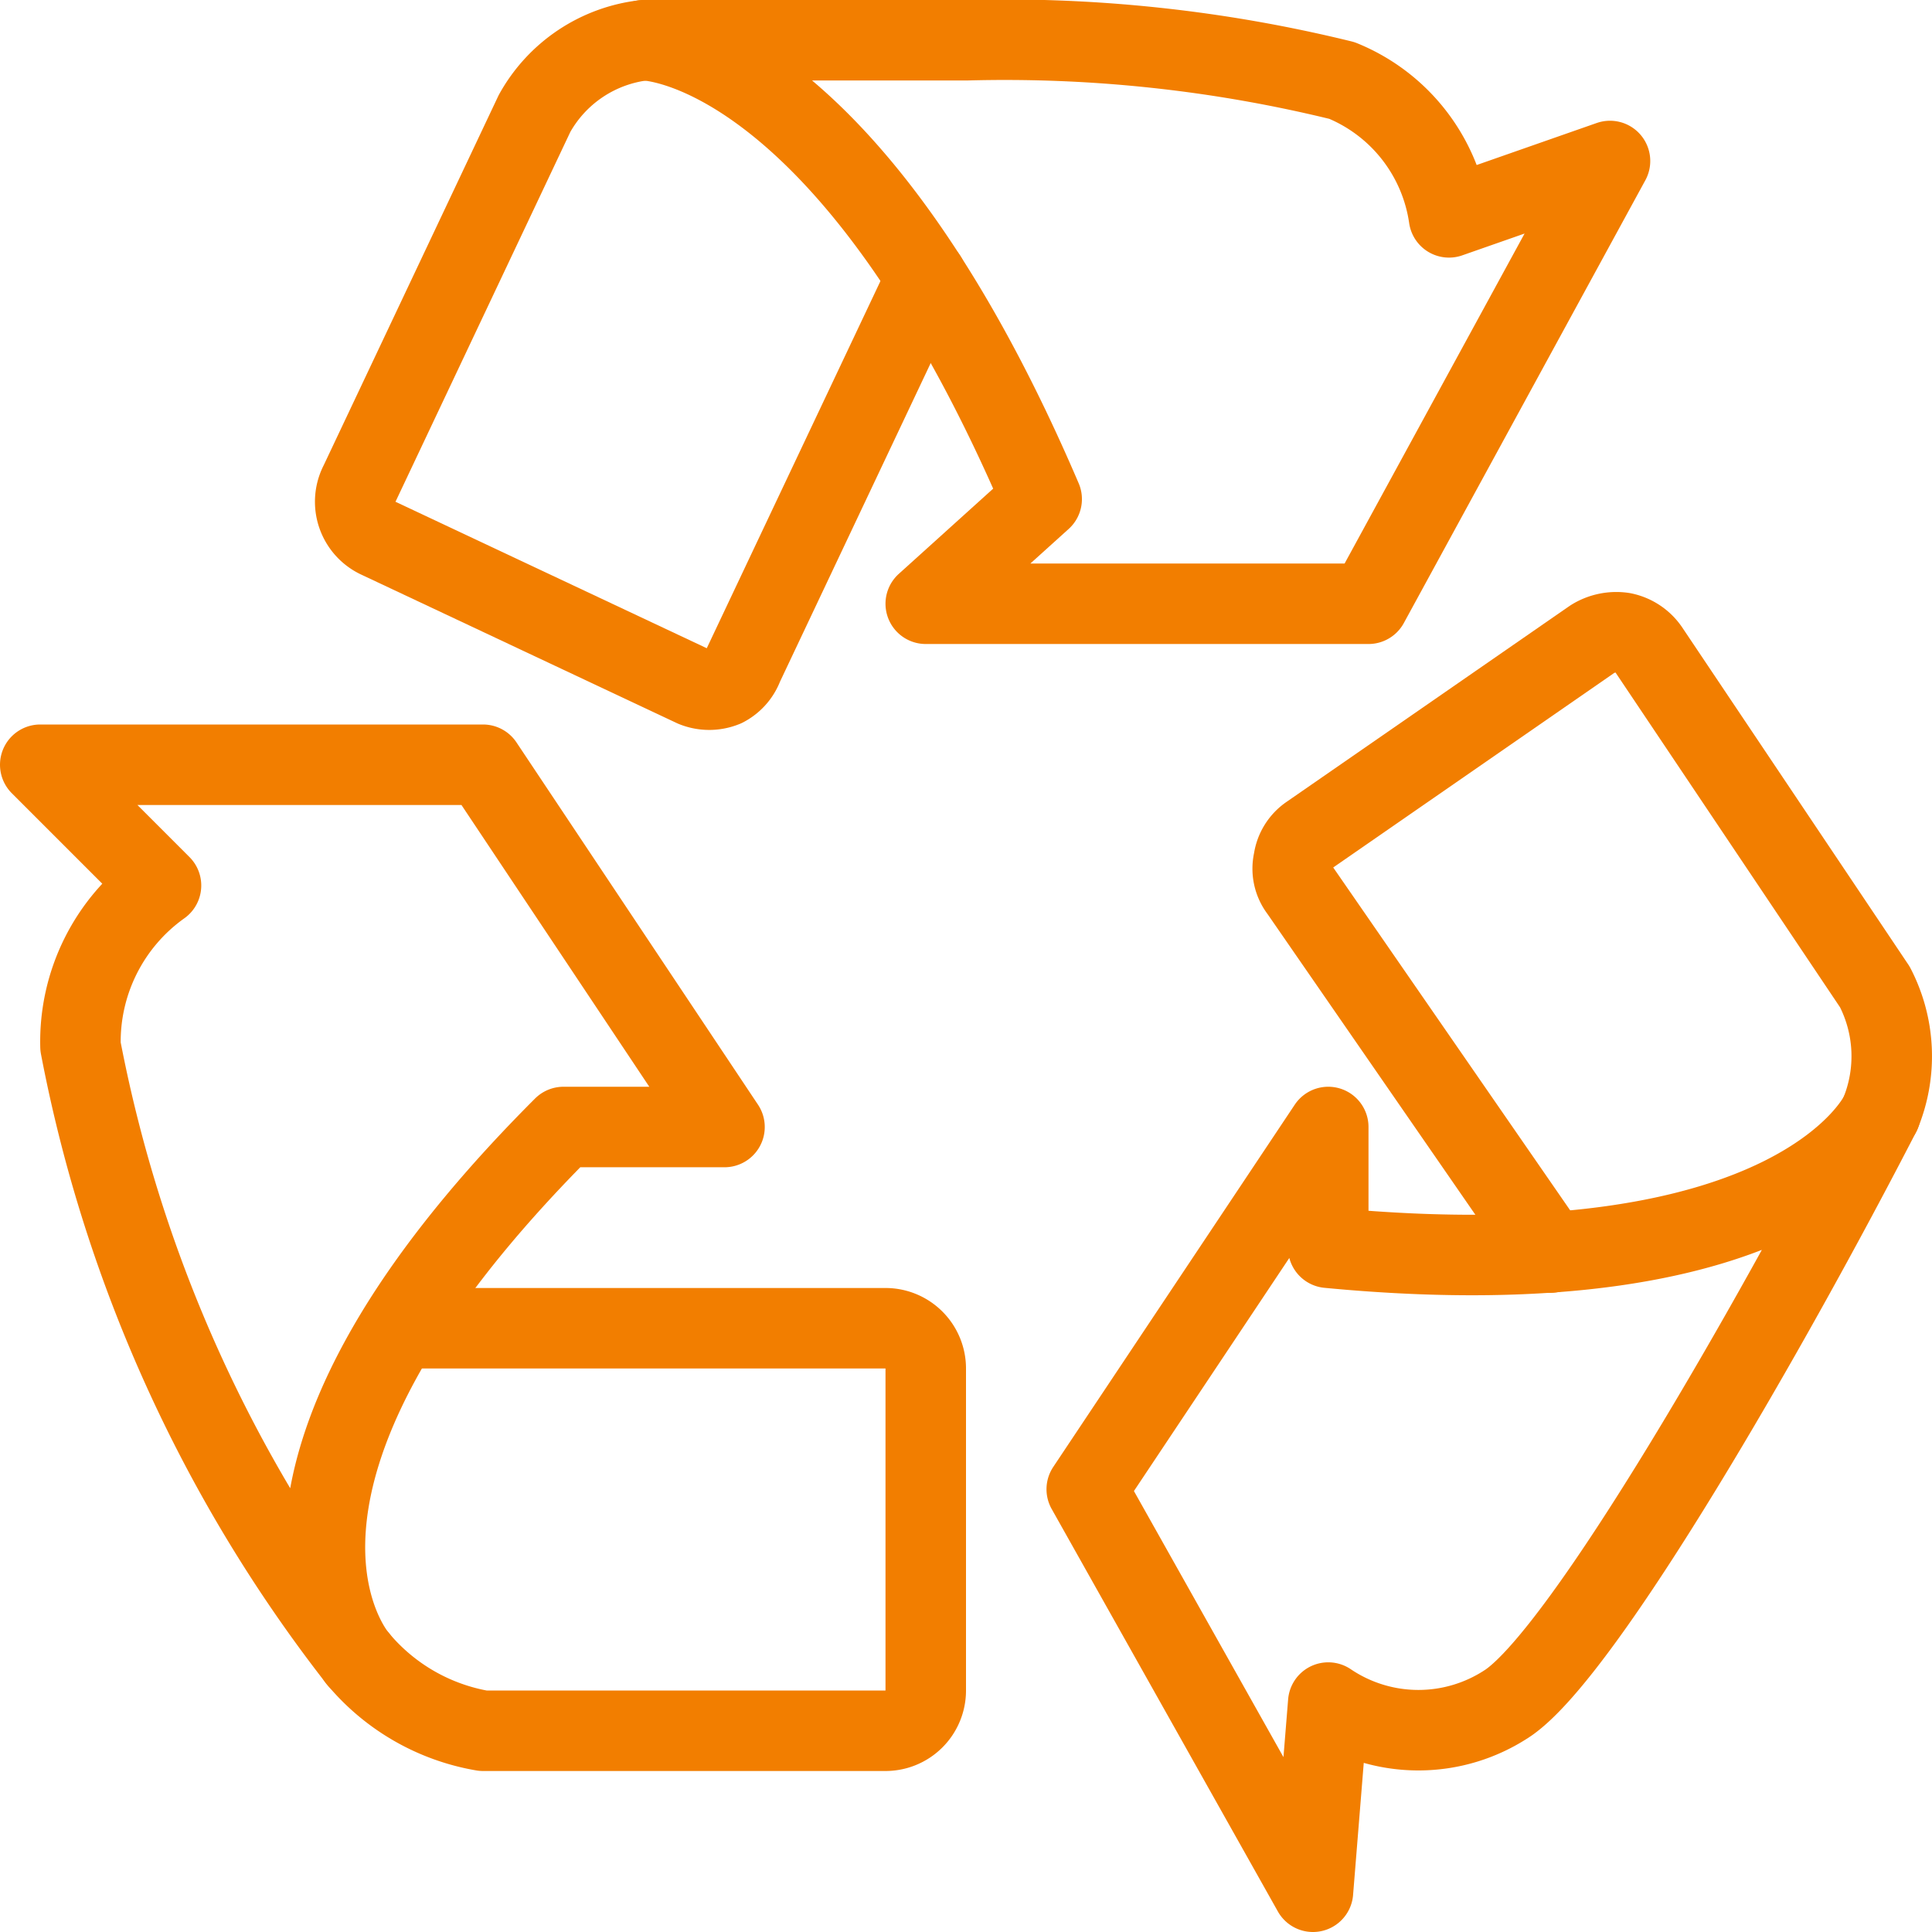 <svg xmlns="http://www.w3.org/2000/svg" viewBox="0 0 24 24" id="Recycling-Sign--Streamline-Ultimate" height="24" width="24"><desc>Recycling Sign Streamline Icon: https://streamlinehq.com</desc><g><g><path d="M5 16.5h6a0.5 0.5 0 0 1 0.5 0.5v4a0.5 0.5 0 0 1 -0.5 0.5H6a2.59 2.59 0 0 1 -1.55 -0.89" fill="none" stroke="#f27e00" stroke-linecap="round" stroke-linejoin="round" stroke-width="1"></path><path d="M4.45 20.61S2.52 18.48 7 14h2L6 9.5H0.5L2 11a2.38 2.38 0 0 0 -1 2 17.8 17.8 0 0 0 3.45 7.61Z" fill="none" stroke="#f27e00" stroke-linecap="round" stroke-linejoin="round" stroke-width="1"></path></g><path d="m19.26 15.56 -3.11 -4.5a0.44 0.44 0 0 1 -0.08 -0.37 0.46 0.46 0 0 1 0.2 -0.32l3.51 -2.43a0.56 0.56 0 0 1 0.38 -0.08 0.51 0.51 0 0 1 0.32 0.21l2.81 4.19a1.87 1.87 0 0 1 0.07 1.57" fill="none" stroke="#f27e00" stroke-linecap="round" stroke-linejoin="round" stroke-width="1"></path><path d="M23.36 13.83s-1 2.23 -6.86 1.67V14l-3 4.5 2.81 5 0.19 -2.35a2 2 0 0 0 2.24 0c0.96 -0.67 3.26 -4.68 4.62 -7.32Z" fill="none" stroke="#f27e00" stroke-linecap="round" stroke-linejoin="round" stroke-width="1"></path><g><path d="M11.51 3.45 9.23 8.27a0.48 0.48 0 0 1 -0.23 0.26 0.5 0.5 0 0 1 -0.38 0L4.71 6.69A0.5 0.5 0 0 1 4.47 6l2.17 -4.59A1.79 1.79 0 0 1 8 0.5" fill="none" stroke="#f27e00" stroke-linecap="round" stroke-linejoin="round" stroke-width="1"></path><path d="M8 0.5s2.5 0 4.94 5.7L11.5 7.5H17L20 2l-2 0.7A2.17 2.17 0 0 0 16.67 1 17.56 17.56 0 0 0 12 0.5Z" fill="none" stroke="#f27e00" stroke-linecap="round" stroke-linejoin="round" stroke-width="1"></path></g></g></svg>